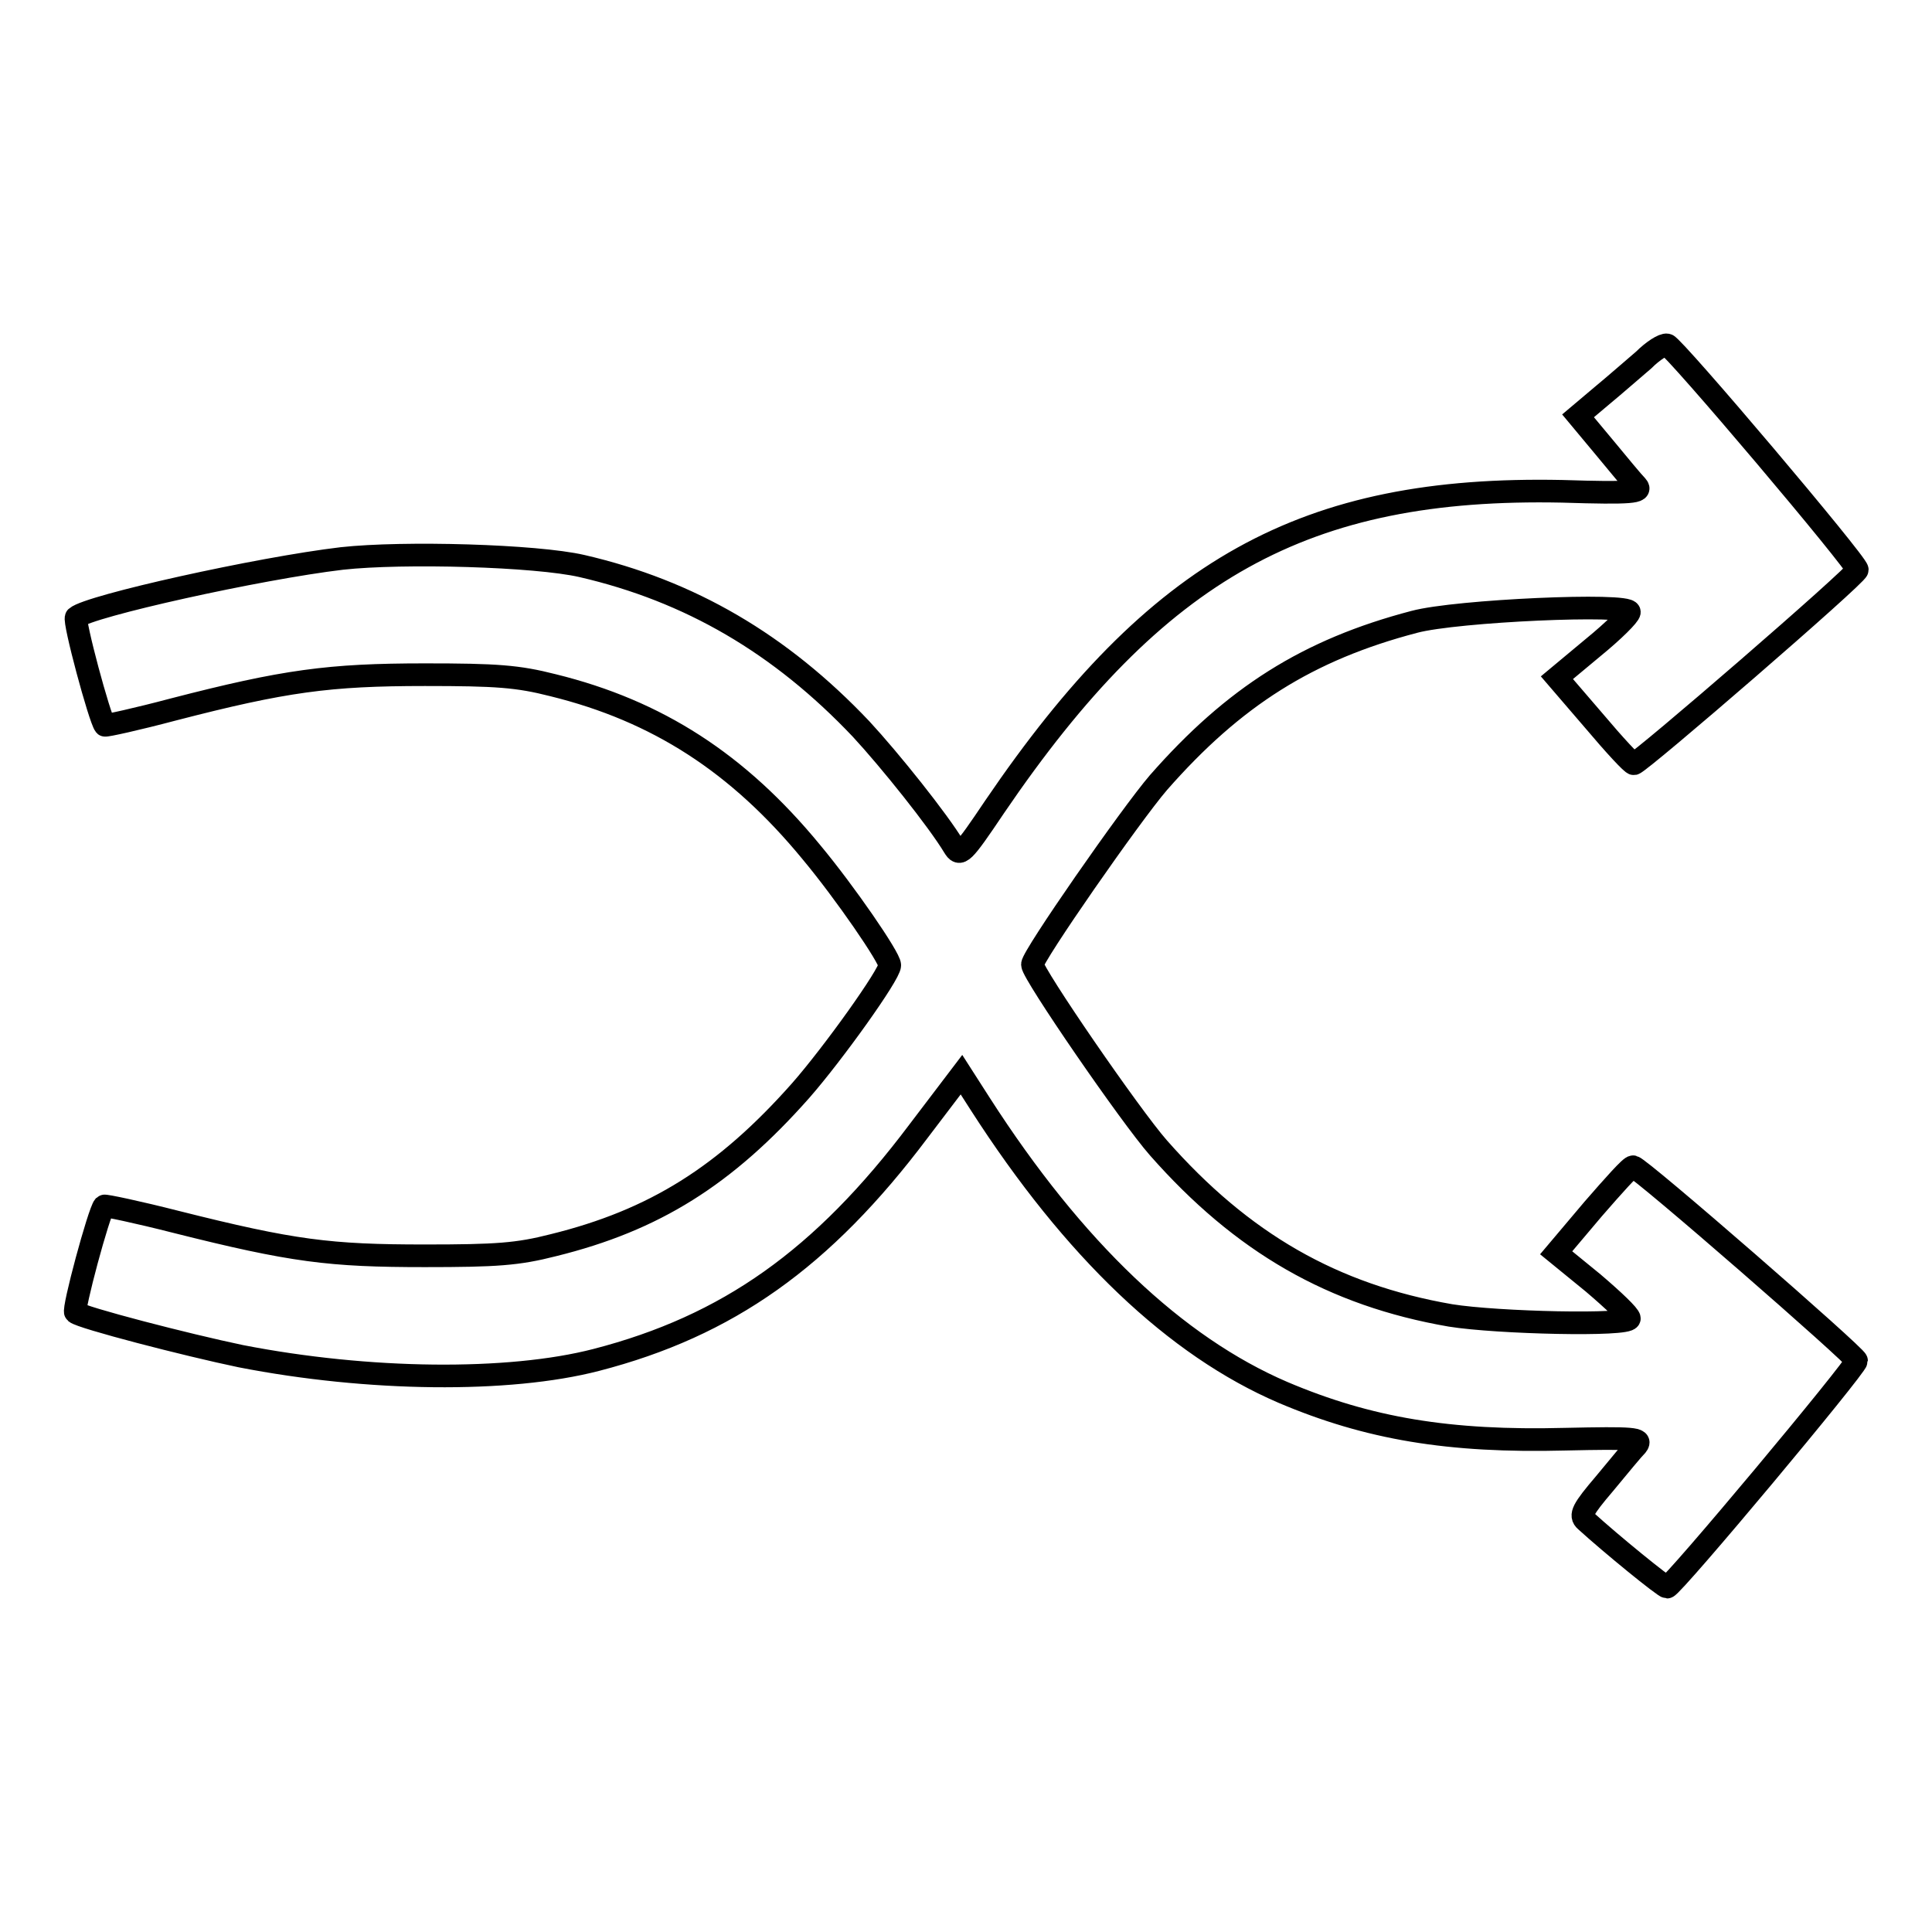 <?xml version="1.0" encoding="utf-8"?>
<!-- Svg Vector Icons : http://www.onlinewebfonts.com/icon -->
<!DOCTYPE svg PUBLIC "-//W3C//DTD SVG 1.1//EN" "http://www.w3.org/Graphics/SVG/1.1/DTD/svg11.dtd">
<svg version="1.1" xmlns="http://www.w3.org/2000/svg" xmlns:xlink="http://www.w3.org/1999/xlink" x="0px" y="0px" viewBox="0 0 256 256" enable-background="new 0 0 256 256" xml:space="preserve">
<g><g><g><path stroke-width="3" fill-opacity="0" stroke="#000000"  d="M217.8,47.7c-1.3,1.1-3.8,3.3-5.5,4.7l-3.2,2.7l3.5,4.2c1.9,2.3,3.8,4.6,4.3,5.1c0.7,0.8-0.5,1-9.9,0.7c-34.1-0.7-53.7,10.2-75.2,41.8c-4.3,6.4-4.6,6.6-5.4,5.3c-2.1-3.5-8.5-11.5-12.3-15.6C103.4,85.3,91.4,78.3,77.1,75c-6.1-1.4-23.6-1.9-31.8-1c-11,1.3-33.5,6.3-35.2,7.8c-0.4,0.4,3.1,13.4,3.8,14.3c0.1,0.1,4.2-0.8,9.1-2.1c14.7-3.8,20.6-4.6,33.3-4.6c9.5,0,12.3,0.2,17,1.4c13.8,3.4,24.5,10.3,34.2,22.1c4.5,5.4,10.4,14,10.4,15c0,1.2-7.5,11.7-11.8,16.6c-10,11.3-19.4,17.2-32.8,20.5c-4.7,1.2-7.5,1.4-17,1.4c-12.6,0-17.5-0.6-33-4.5c-5.1-1.3-9.4-2.2-9.5-2.1c-0.7,0.8-4.2,13.8-3.8,14.1c0.8,0.7,14.7,4.3,21.9,5.8c16.9,3.3,35.5,3.5,47.1,0.5c17.4-4.5,30-13.4,42.7-30.3l5.7-7.5l2.5,3.9c12.4,19.3,25.9,32.1,40.1,38.2c11.3,4.8,22,6.6,37.4,6.2c9.1-0.2,10.2-0.1,9.5,0.8c-0.5,0.5-2.4,2.8-4.3,5.1c-2.9,3.4-3.3,4.2-2.5,4.9c3.4,3.1,10.4,8.8,10.8,8.8c0.7,0,25.1-29.2,25.1-30c0-0.6-28.7-25.6-29.6-25.7c-0.3-0.1-2.6,2.5-5.3,5.6l-4.9,5.8l4.9,4c2.7,2.3,4.8,4.3,4.8,4.7c0,1-17.5,0.6-23.7-0.4c-15.6-2.7-27.6-9.6-38.7-22.2c-3.7-4.2-16.7-23.1-16.7-24.3c0-1.1,13-19.8,16.7-24.1c10-11.4,19.8-17.6,33.9-21.3c5.6-1.5,28.5-2.5,28.5-1.3c0,0.4-2.1,2.5-4.8,4.7l-4.8,4l4.9,5.7c2.7,3.2,5.1,5.8,5.3,5.7c0.8-0.1,29.6-25,29.6-25.7c0-0.9-24.3-29.6-25.2-29.8C220.4,45.6,219,46.5,217.8,47.7z"/></g></g></g>
</svg>
